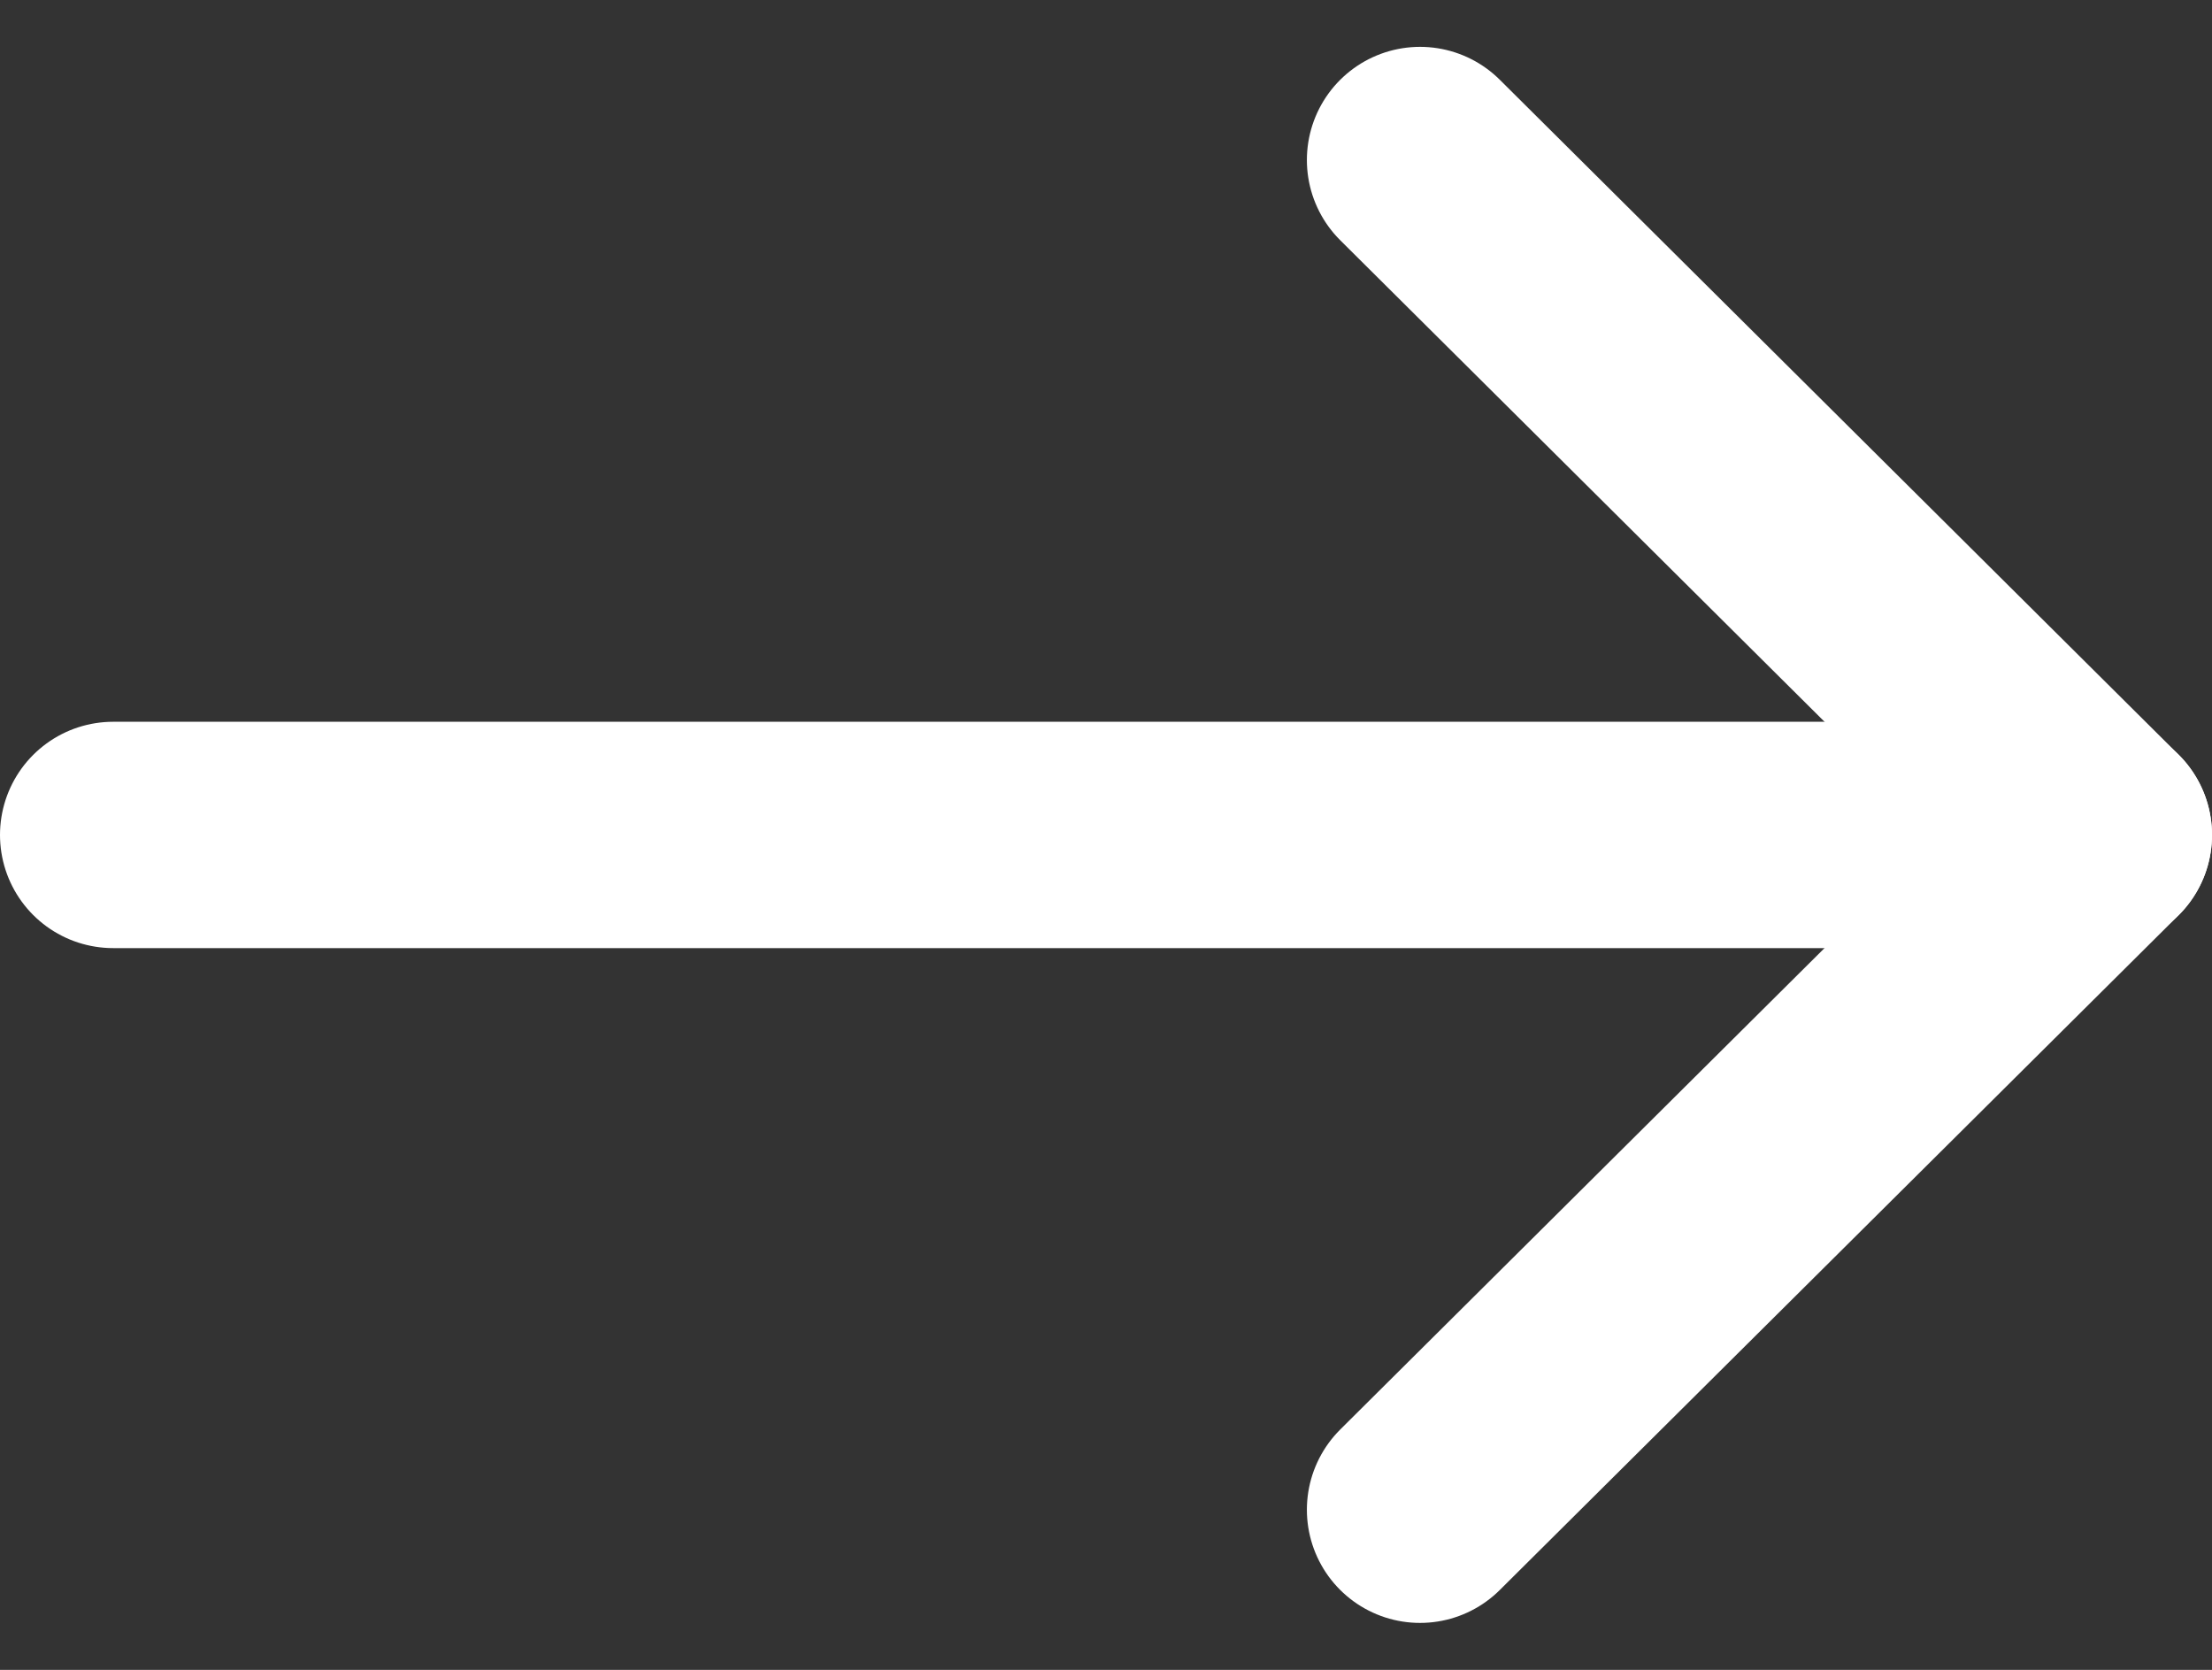 <svg xmlns="http://www.w3.org/2000/svg" width="19.551" height="14.756" viewBox="0 0 19.551 14.756">
  <rect x="0" y="0" width="19.551" height="14.756" fill="#333333" stroke="none"/>
  <g id="Icon" transform="translate(1 1.414)">
    <path id="Shape" d="M0,0H17.551" transform="translate(0 5.964)" fill="none" stroke="#ffffff" stroke-linecap="round" stroke-linejoin="round" stroke-miterlimit="10" stroke-width="2"/>
    <path id="Shape-2" data-name="Shape" d="M0,0,6,5.964,0,11.927" transform="translate(11.551)" fill="none" stroke="#ffffff" stroke-linecap="round" stroke-linejoin="round" stroke-miterlimit="10" stroke-width="2"/>
  </g>
</svg>